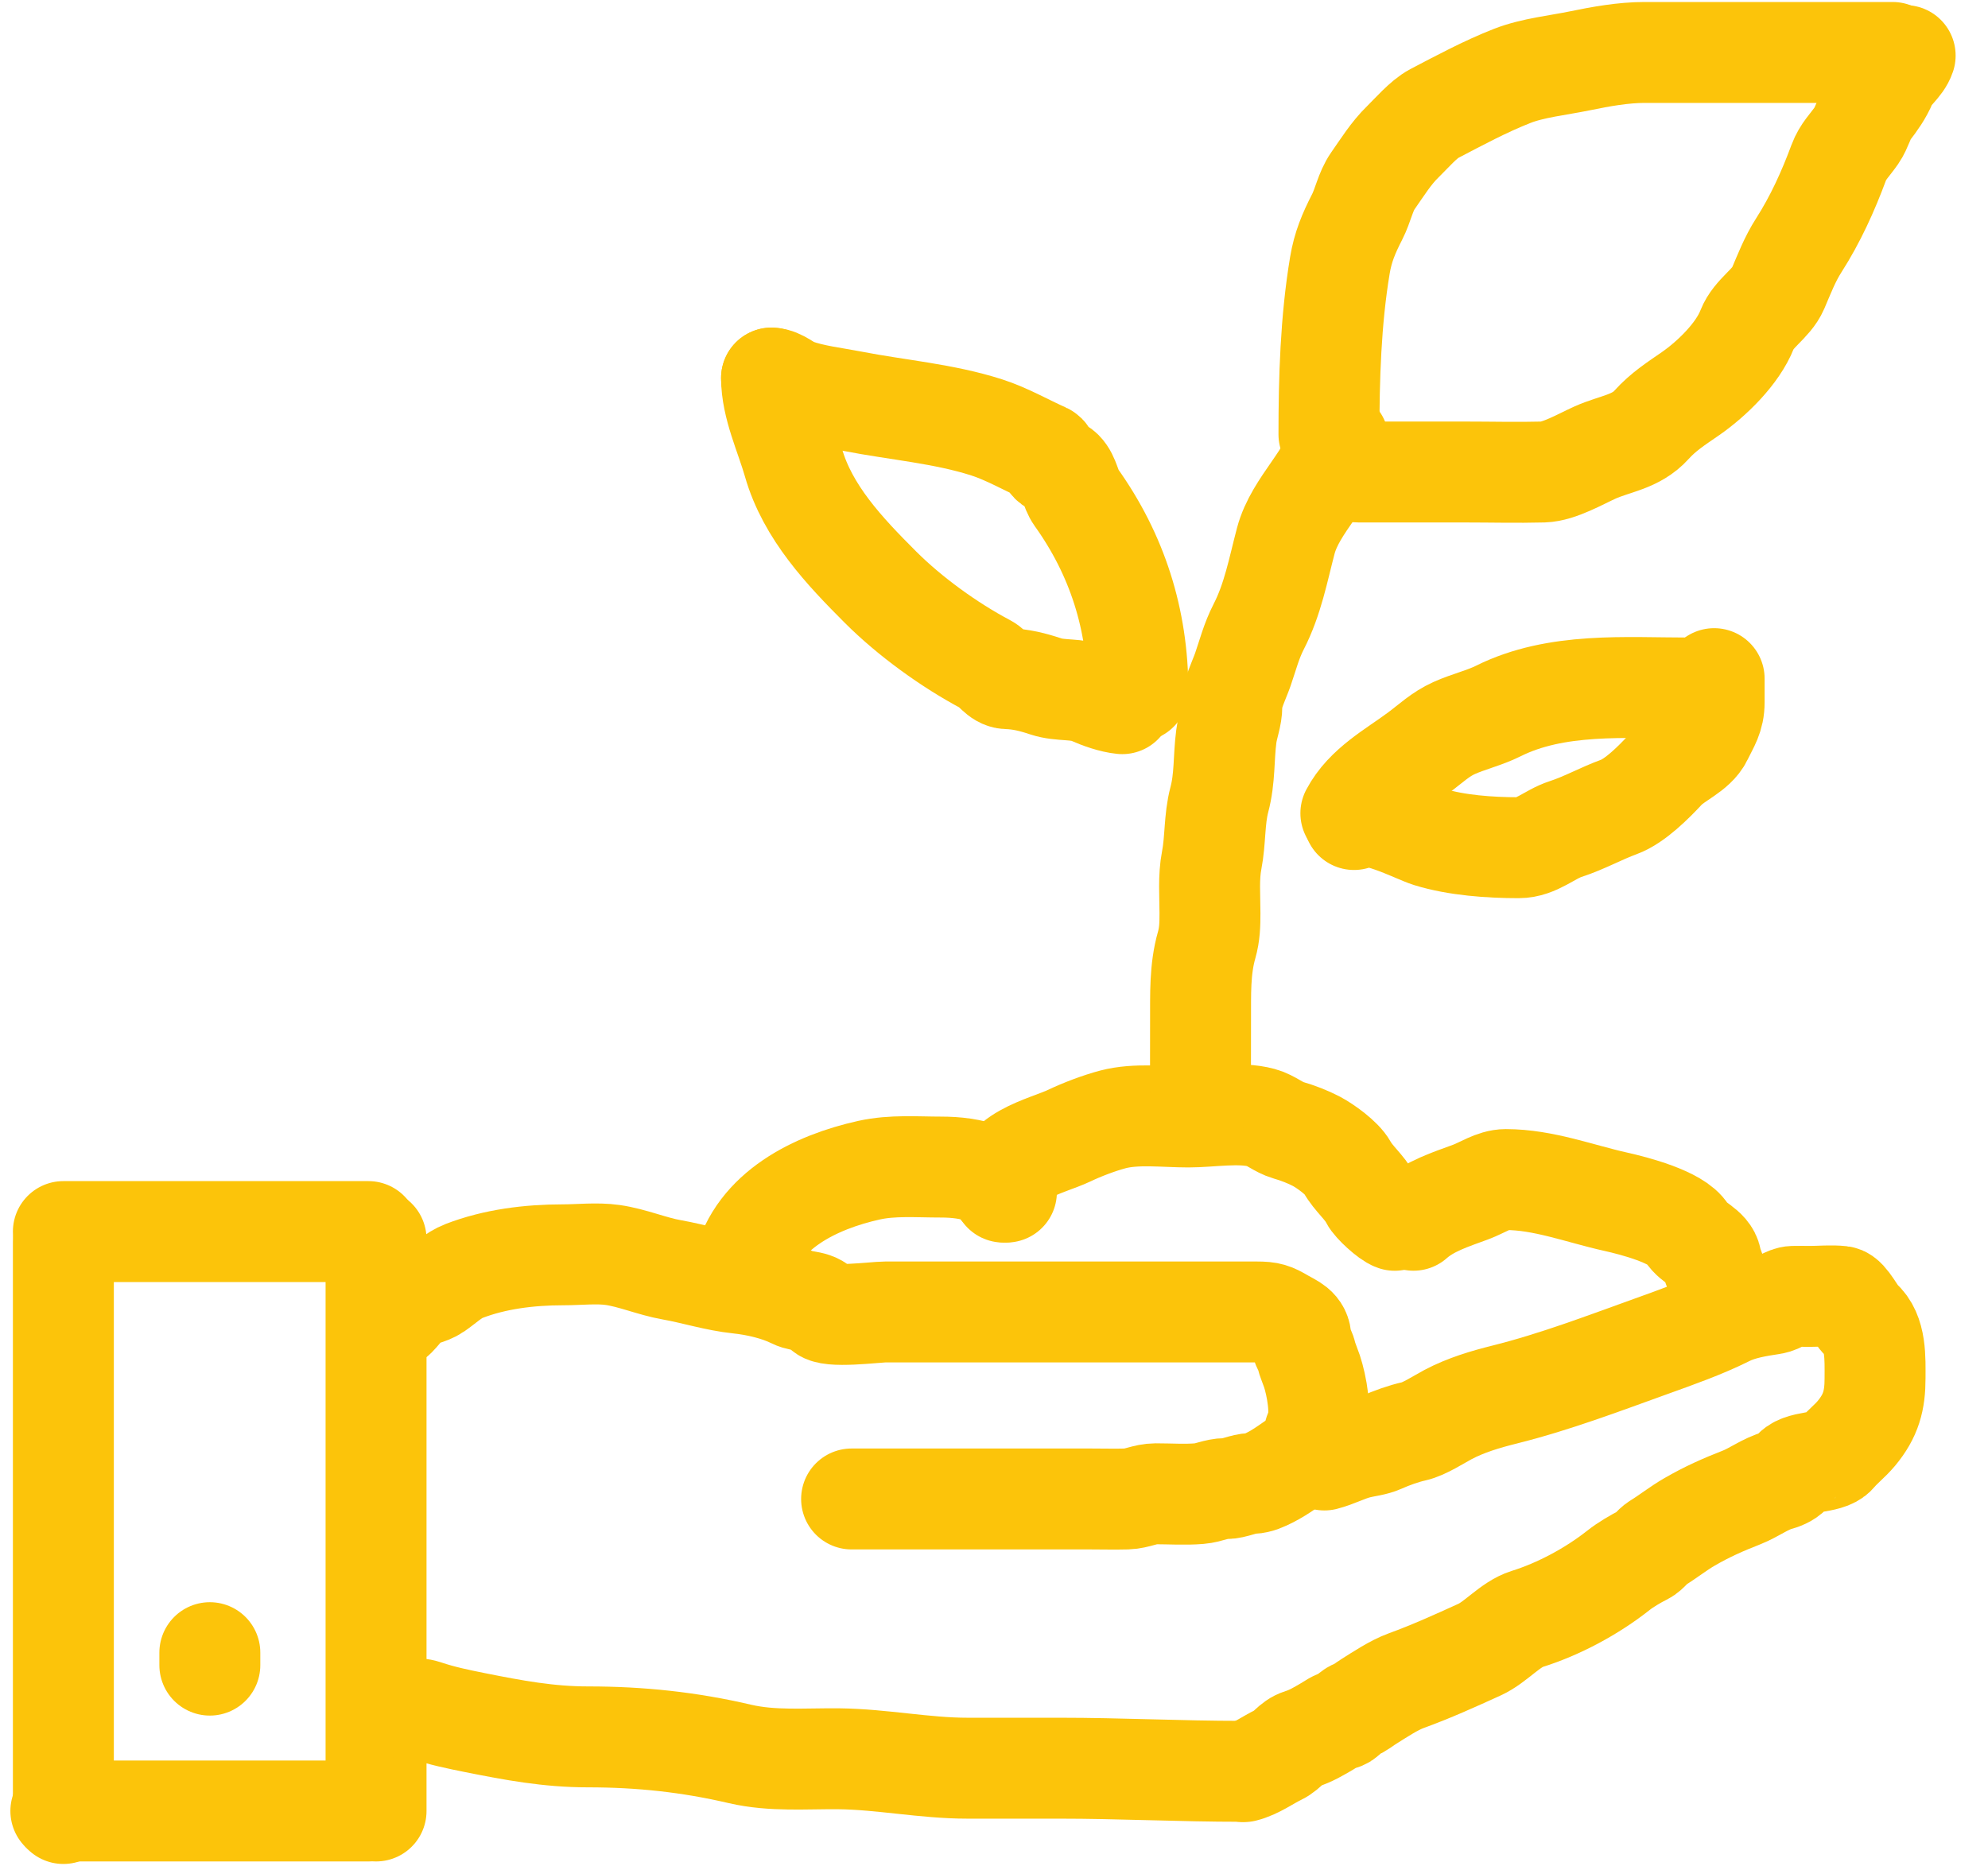 <?xml version="1.0" encoding="UTF-8"?>
<svg xmlns="http://www.w3.org/2000/svg" width="49" height="46" viewBox="0 0 49 46" fill="none">
  <path d="M1.562 30.612V44.707" stroke="#FCC40A" stroke-width="2.488" stroke-linecap="round"></path>
  <path d="M1.562 30.361H9.08" stroke="#FCC40A" stroke-width="2.488" stroke-linecap="round"></path>
  <path d="M9.269 30.549V44.645" stroke="#FCC40A" stroke-width="2.488" stroke-linecap="round"></path>
  <path d="M1.5 44.645H9.08" stroke="#FCC40A" stroke-width="2.488" stroke-linecap="round"></path>
  <path d="M9.657 32.535C9.777 32.505 9.995 32.145 10.141 32.051C10.327 31.933 10.555 31.924 10.742 31.795C10.963 31.643 11.18 31.431 11.436 31.333C12.194 31.041 13.04 30.934 13.883 30.934C14.271 30.934 14.711 30.883 15.099 30.938C15.585 31.007 16.07 31.218 16.558 31.304C17.12 31.404 17.638 31.575 18.208 31.635C18.646 31.681 19.164 31.8 19.553 31.994C19.802 32.119 20.128 32.032 20.285 32.307C20.396 32.501 21.579 32.343 21.822 32.343C23.008 32.343 24.193 32.343 25.379 32.343C26.93 32.343 28.48 32.343 30.031 32.343C30.346 32.343 30.66 32.343 30.974 32.343C31.288 32.343 31.372 32.377 31.618 32.521C31.838 32.651 32.066 32.715 32.066 33.015C32.066 33.171 32.165 33.254 32.197 33.399C32.222 33.511 32.297 33.684 32.336 33.801C32.447 34.132 32.593 34.871 32.436 35.224C32.345 35.428 32.33 35.763 32.123 35.896C31.844 36.075 31.592 36.279 31.298 36.426C31.161 36.495 31.019 36.563 30.864 36.569C30.632 36.577 30.427 36.697 30.209 36.697C29.982 36.697 29.789 36.803 29.565 36.821C29.208 36.851 28.839 36.825 28.48 36.825C28.235 36.825 28.019 36.946 27.776 36.953C27.479 36.961 27.181 36.953 26.884 36.953C26.451 36.953 26.018 36.953 25.585 36.953C24.053 36.953 22.521 36.953 20.99 36.953" stroke="#FCC40A" stroke-width="2.488" stroke-linecap="round"></path>
  <path d="M32.643 35.992C32.933 35.918 33.184 35.776 33.472 35.704C33.664 35.656 33.87 35.64 34.051 35.559C34.293 35.45 34.601 35.34 34.852 35.285C35.106 35.228 35.463 34.993 35.691 34.872C36.13 34.64 36.611 34.497 37.089 34.378C38.337 34.066 39.541 33.605 40.696 33.19C41.309 32.969 41.97 32.737 42.567 32.439C42.913 32.266 43.312 32.205 43.687 32.147C43.863 32.12 44.029 31.964 44.196 31.959C44.336 31.955 44.476 31.959 44.616 31.959C44.866 31.959 45.135 31.931 45.384 31.959C45.536 31.976 45.75 32.431 45.868 32.532C46.25 32.859 46.216 33.501 46.216 33.976C46.216 34.522 46.118 34.901 45.754 35.338C45.597 35.526 45.402 35.675 45.256 35.85C45.048 36.099 44.339 35.984 44.167 36.284C44.109 36.387 43.944 36.461 43.833 36.49C43.522 36.572 43.234 36.794 42.93 36.914C42.461 37.098 42.084 37.264 41.649 37.515C41.364 37.679 41.121 37.876 40.852 38.041C40.724 38.12 40.649 38.26 40.518 38.326C40.321 38.424 40.062 38.576 39.889 38.714C39.244 39.224 38.423 39.667 37.637 39.912C37.225 40.041 36.868 40.485 36.47 40.666C35.876 40.937 35.271 41.211 34.656 41.434C34.355 41.544 34.01 41.775 33.735 41.947C33.623 42.016 33.52 42.108 33.397 42.153C33.247 42.209 33.172 42.385 33.041 42.395C32.94 42.403 32.801 42.506 32.711 42.559C32.491 42.686 32.312 42.797 32.063 42.875C31.828 42.949 31.742 43.147 31.519 43.256C31.232 43.395 30.968 43.598 30.658 43.675" stroke="#FCC40A" stroke-width="2.488" stroke-linecap="round"></path>
  <path d="M9.523 42.046C9.843 42.138 10.183 42.063 10.492 42.166C10.899 42.302 11.288 42.382 11.71 42.467C12.654 42.655 13.52 42.818 14.489 42.818C15.779 42.818 16.988 42.946 18.241 43.239C19.043 43.425 19.863 43.349 20.681 43.358C21.739 43.37 22.791 43.59 23.841 43.59C24.597 43.59 25.354 43.59 26.11 43.59C27.613 43.59 29.082 43.667 30.595 43.667" stroke="#FCC40A" stroke-width="2.488" stroke-linecap="round"></path>
  <path d="M18.323 31.241C18.663 29.838 20.1 29.141 21.419 28.848C21.994 28.72 22.599 28.771 23.186 28.771C23.573 28.771 23.924 28.813 24.283 28.942C24.514 29.025 24.587 29.315 24.806 29.388" stroke="#FCC40A" stroke-width="2.488" stroke-linecap="round"></path>
  <path d="M24.729 29.388C24.494 28.519 25.814 28.254 26.349 27.999C26.669 27.846 27.09 27.686 27.43 27.596C28.006 27.444 28.694 27.536 29.291 27.536C29.845 27.536 30.555 27.407 31.092 27.553C31.325 27.616 31.512 27.793 31.752 27.862C31.981 27.927 32.237 28.026 32.447 28.136C32.666 28.252 33.078 28.547 33.202 28.771C33.36 29.056 33.642 29.273 33.776 29.543C33.849 29.687 34.228 30.034 34.377 30.083" stroke="#FCC40A" stroke-width="2.488" stroke-linecap="round"></path>
  <path d="M34.84 30.082C35.233 29.733 35.758 29.568 36.246 29.388C36.533 29.282 36.819 29.079 37.112 29.079C38.043 29.079 38.937 29.428 39.818 29.624C40.273 29.725 41.344 30.003 41.572 30.391C41.727 30.654 42.122 30.749 42.177 31.052C42.2 31.18 42.33 31.515 42.404 31.626" stroke="#FCC40A" stroke-width="2.488" stroke-linecap="round"></path>
  <path d="M29.591 27.149C29.591 26.481 29.588 25.812 29.591 25.143C29.594 24.522 29.569 23.9 29.741 23.299C29.818 23.029 29.823 22.788 29.823 22.51C29.823 22.082 29.784 21.628 29.866 21.206C29.962 20.713 29.926 20.198 30.054 19.714C30.195 19.184 30.156 18.687 30.226 18.153C30.262 17.877 30.363 17.672 30.363 17.39C30.363 17.109 30.542 16.769 30.633 16.507C30.761 16.136 30.843 15.803 31.023 15.452C31.372 14.774 31.504 14.046 31.692 13.333C31.933 12.425 32.809 11.754 32.987 10.864" stroke="#FCC40A" stroke-width="2.488" stroke-linecap="round"></path>
  <path d="M32.756 10.709C32.756 9.327 32.798 7.902 33.026 6.537C33.101 6.089 33.243 5.753 33.45 5.349C33.596 5.066 33.656 4.719 33.836 4.462C34.069 4.13 34.285 3.778 34.574 3.497C34.783 3.293 35.09 2.936 35.346 2.802C35.967 2.477 36.621 2.126 37.271 1.872C37.781 1.672 38.407 1.61 38.944 1.499C39.449 1.394 40.017 1.293 40.534 1.293C41.369 1.293 42.204 1.293 43.039 1.293C44.242 1.293 45.446 1.293 46.649 1.293" stroke="#FCC40A" stroke-width="2.488" stroke-linecap="round"></path>
  <path d="M32.91 11.404C33.159 11.454 33.207 11.636 33.493 11.636C34.365 11.636 35.237 11.636 36.109 11.636C36.752 11.636 37.396 11.653 38.039 11.636C38.431 11.625 38.966 11.312 39.316 11.155C39.805 10.936 40.325 10.897 40.706 10.473C40.998 10.149 41.316 9.948 41.671 9.702C42.191 9.34 42.828 8.722 43.064 8.119C43.222 7.716 43.664 7.488 43.823 7.116C43.982 6.746 44.115 6.392 44.338 6.044C44.745 5.408 45.058 4.718 45.32 4.011C45.424 3.73 45.595 3.579 45.761 3.338C45.891 3.151 45.951 2.879 46.075 2.721C46.24 2.508 46.39 2.298 46.495 2.047C46.606 1.782 46.872 1.627 46.958 1.37" stroke="#FCC40A" stroke-width="2.488" stroke-linecap="round"></path>
  <path d="M33.296 20.049C33.653 19.374 34.355 19.009 34.951 18.565C35.274 18.325 35.499 18.102 35.843 17.947C36.188 17.792 36.594 17.696 36.924 17.531C38.36 16.813 40.059 16.961 41.632 16.961" stroke="#FCC40A" stroke-width="2.488" stroke-linecap="round"></path>
  <path d="M33.374 20.203C33.715 19.899 34.889 20.528 35.226 20.632C35.899 20.84 36.726 20.898 37.43 20.898C37.873 20.898 38.188 20.567 38.597 20.435C39.05 20.288 39.46 20.055 39.9 19.894C40.297 19.75 40.758 19.286 41.045 18.977C41.303 18.699 41.791 18.526 41.958 18.179C42.117 17.85 42.25 17.678 42.25 17.309C42.25 17.116 42.25 16.923 42.25 16.73" stroke="#FCC40A" stroke-width="2.488" stroke-linecap="round"></path>
  <path d="M27.661 17.347C27.413 17.322 27.115 17.216 26.89 17.116C26.549 16.963 26.142 17.043 25.779 16.922C25.454 16.814 25.167 16.741 24.823 16.73C24.61 16.722 24.492 16.482 24.304 16.382C23.394 15.9 22.422 15.195 21.701 14.474C20.816 13.589 19.907 12.629 19.557 11.404C19.364 10.728 19.017 10.012 19.017 9.32" stroke="#FCC40A" stroke-width="2.488" stroke-linecap="round"></path>
  <path d="M19.017 9.32C19.231 9.332 19.394 9.511 19.596 9.586C20.028 9.745 20.57 9.806 21.023 9.894C22.116 10.107 23.263 10.196 24.325 10.538C24.817 10.696 25.298 10.975 25.762 11.181C25.829 11.211 25.831 11.349 25.886 11.404C25.974 11.492 26.103 11.509 26.195 11.601C26.361 11.768 26.384 12.061 26.521 12.253C27.532 13.668 28.047 15.267 28.047 17.038" stroke="#FCC40A" stroke-width="2.488" stroke-linecap="round"></path>
  <path d="M5.172 40.742V41.049" stroke="#FCC40A" stroke-width="2.488" stroke-linecap="round"></path>
</svg>
